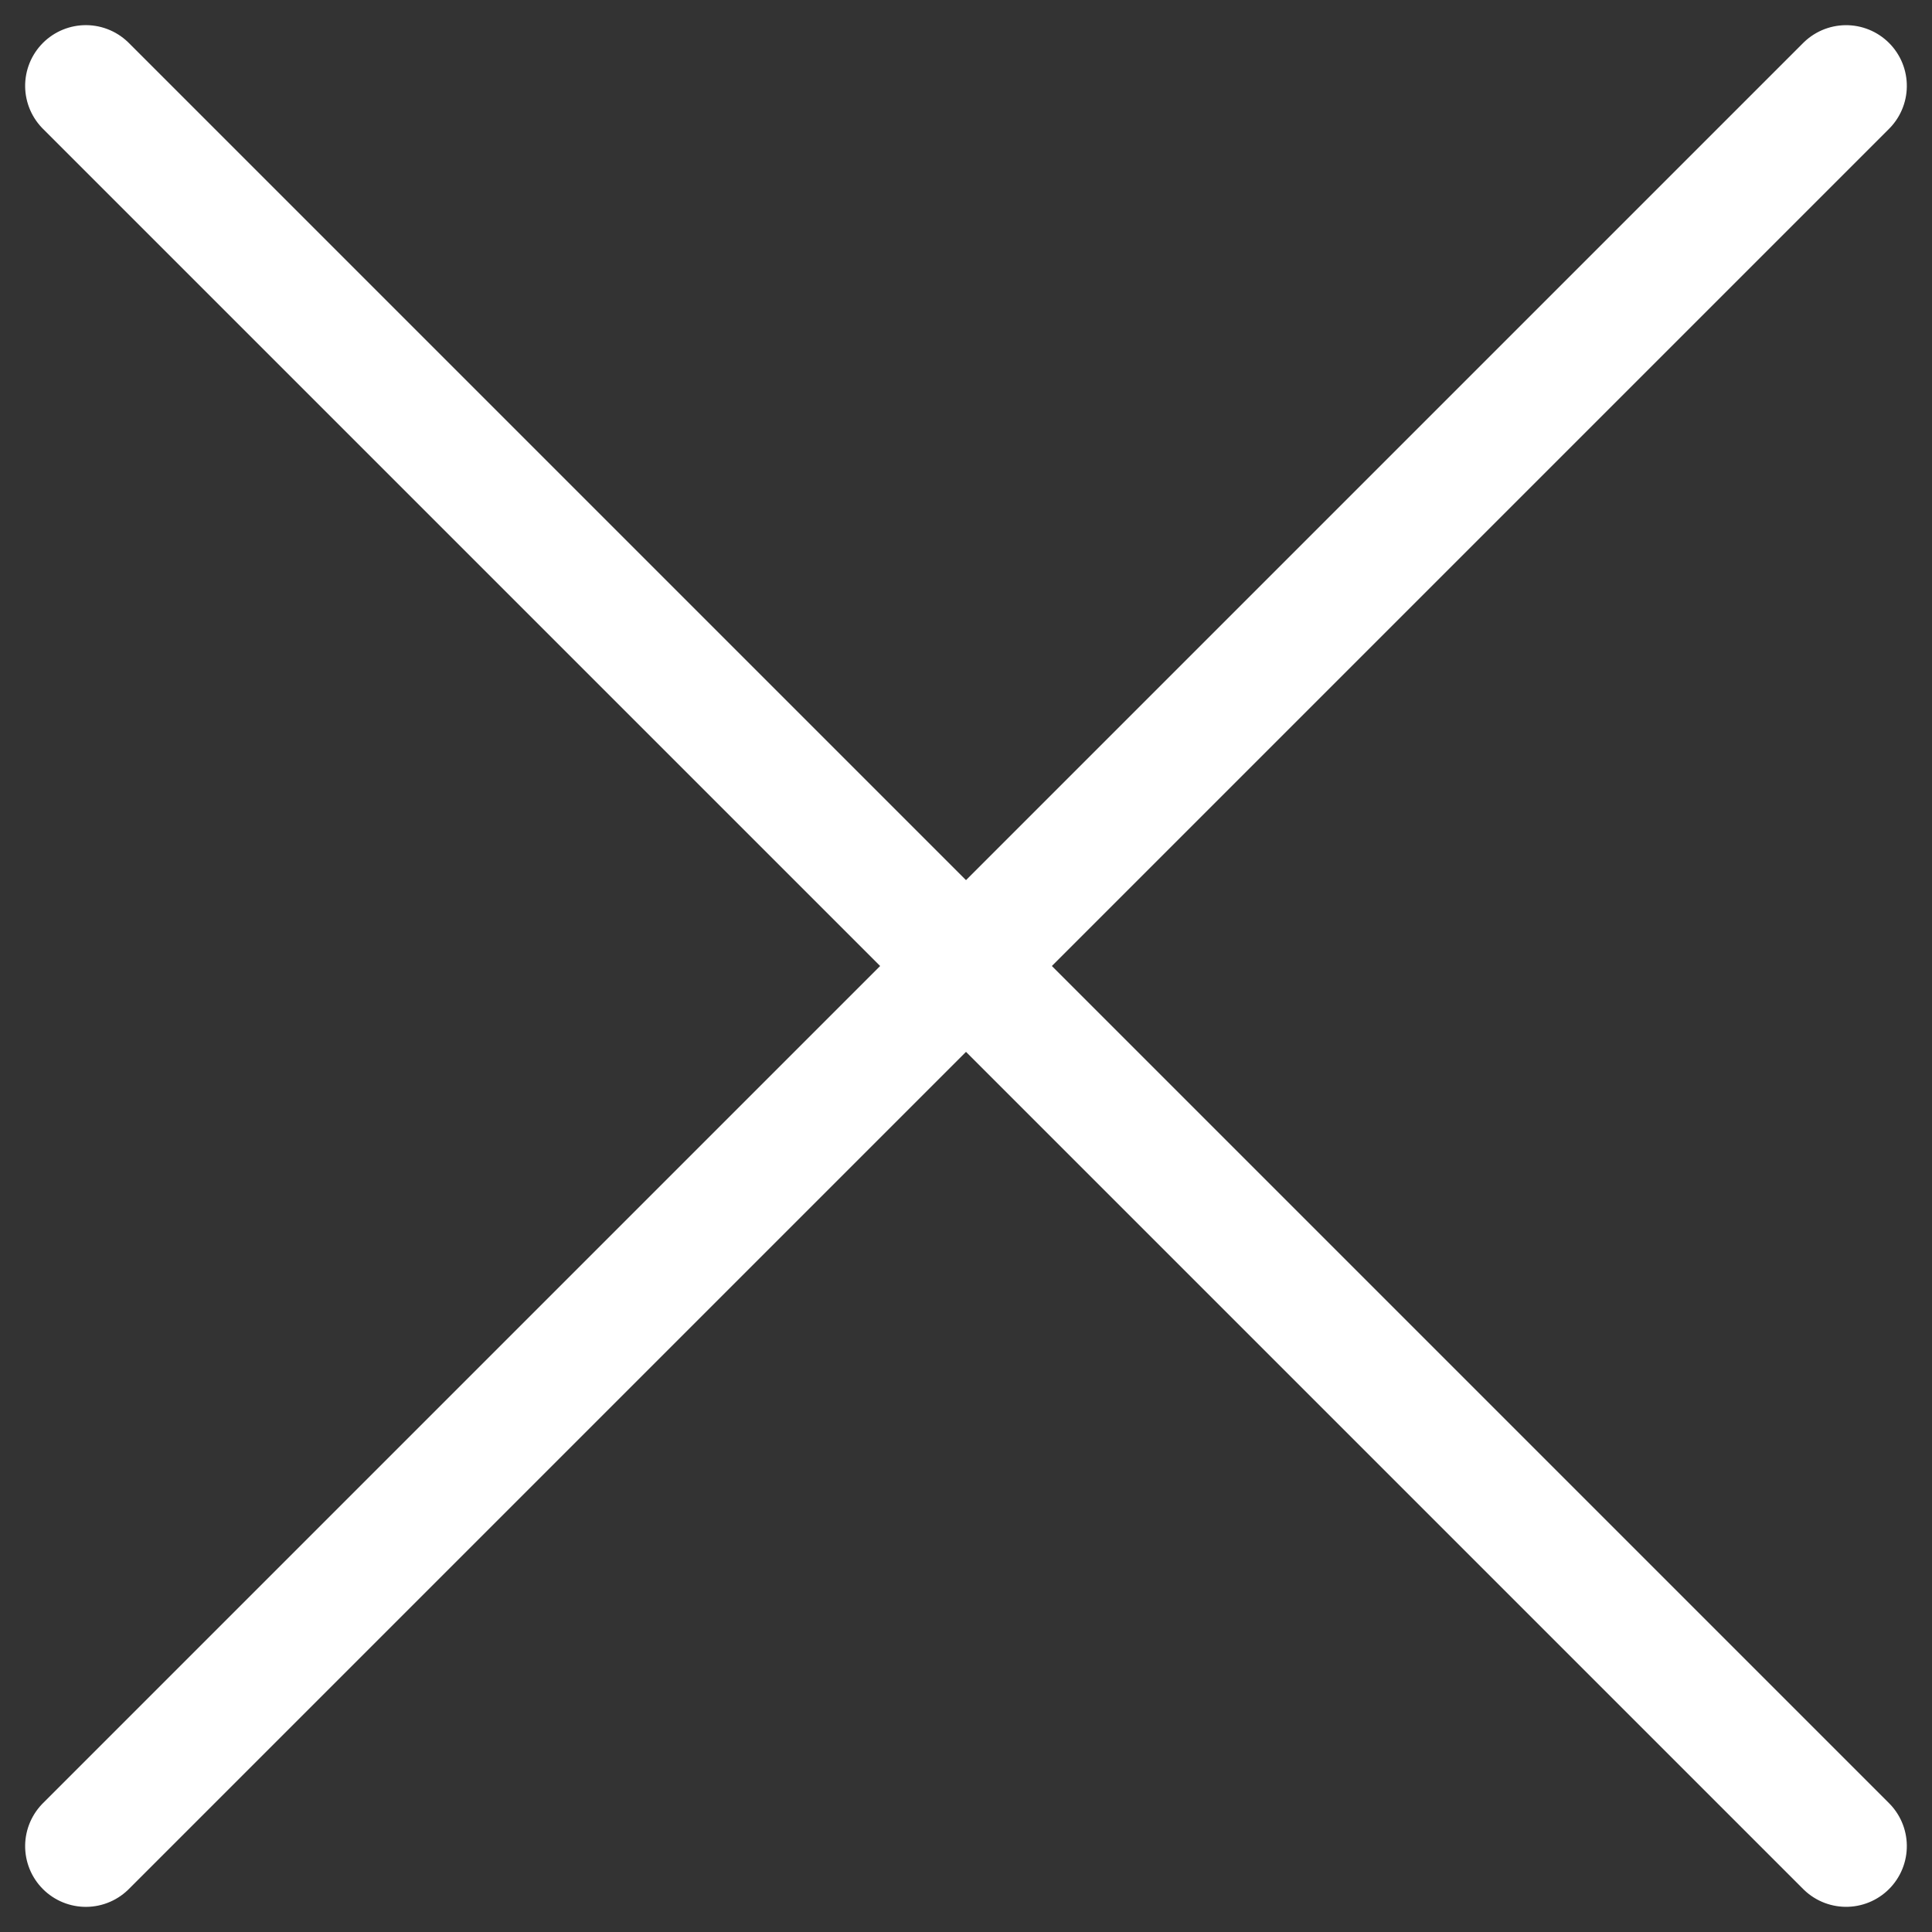 <svg xmlns="http://www.w3.org/2000/svg" width="31.82" height="31.82" viewBox="0 0 31.82 31.82">
  <rect x="0" y="0" width="31.82" height="31.82" fill="#333333" stroke="none"/>
  <g id="Gruppe_8" data-name="Gruppe 8" transform="translate(-1846.59 -84.59)">
    <line id="Linie_2" data-name="Linie 2" x2="41" transform="translate(1848.004 86.004) rotate(45)" fill="none" stroke="#fff" stroke-linecap="round" stroke-linejoin="round" stroke-width="2"/>
    <line id="Linie_29" data-name="Linie 29" x2="41" transform="translate(1848.004 114.996) rotate(-45)" fill="none" stroke="#fff" stroke-linecap="round" stroke-linejoin="round" stroke-width="2"/>
  </g>
</svg>
